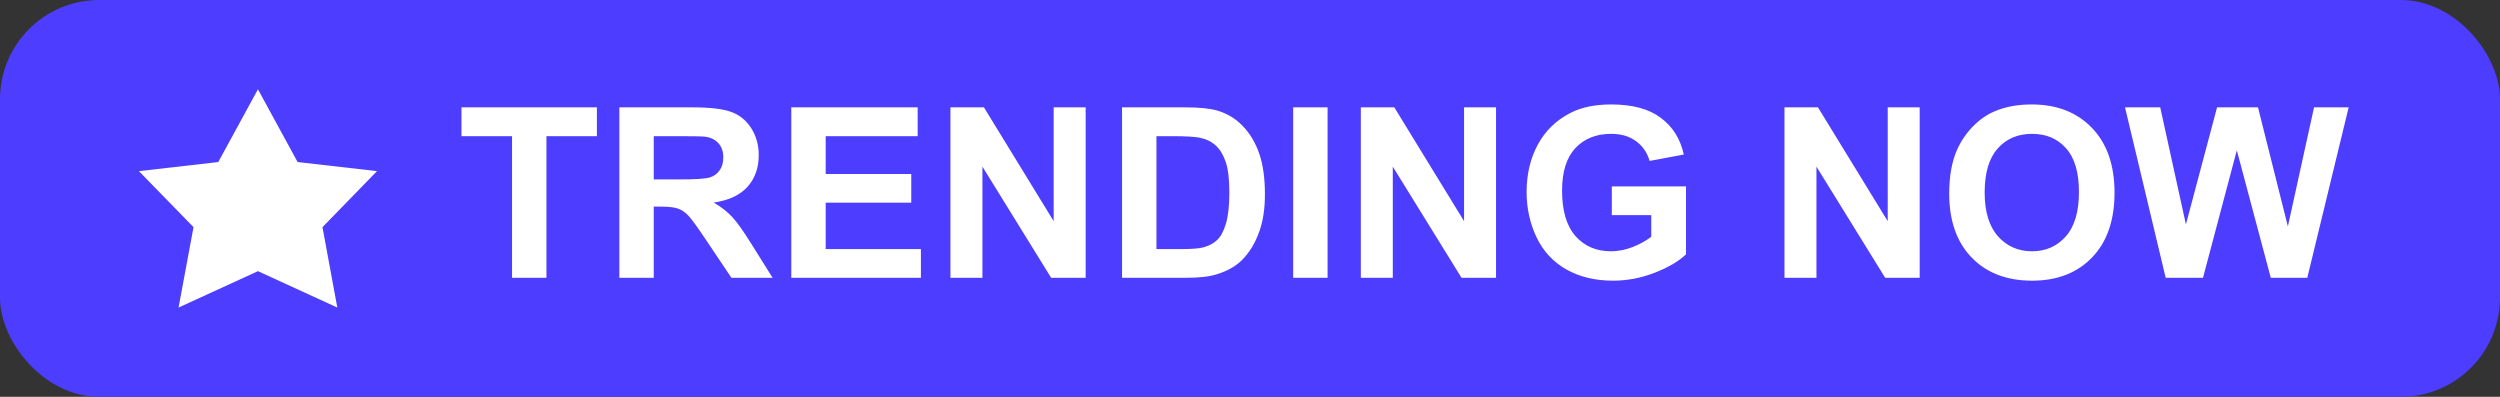 <svg width="126" height="20" viewBox="0 0 126 20" fill="none" xmlns="http://www.w3.org/2000/svg">
<rect x="0" y="0" width="126" height="20" fill="#333333" stroke="none"/>
<rect width="126" height="20" rx="5" fill="#4C3DFF"/>
<g clip-path="url(#clip0_25_1273)">
<path d="M13 4.5L15 8.167L19 8.625L16.253 11.448L17 15.5L13 13.667L9 15.5L9.753 11.448L7 8.625L11 8.167L13 4.5Z" fill="white"/>
</g>
<path d="M25.807 14V6.863H23.258V5.41H30.084V6.863H27.541V14H25.807ZM31.215 14V5.41H34.865C35.783 5.41 36.449 5.488 36.863 5.645C37.281 5.797 37.615 6.07 37.865 6.465C38.115 6.859 38.24 7.311 38.24 7.818C38.24 8.463 38.051 8.996 37.672 9.418C37.293 9.836 36.727 10.1 35.973 10.209C36.348 10.428 36.656 10.668 36.898 10.93C37.145 11.191 37.475 11.656 37.889 12.324L38.938 14H36.863L35.609 12.131C35.164 11.463 34.859 11.043 34.695 10.871C34.531 10.695 34.357 10.576 34.174 10.514C33.99 10.447 33.699 10.414 33.301 10.414H32.949V14H31.215ZM32.949 9.043H34.232C35.065 9.043 35.584 9.008 35.791 8.938C35.998 8.867 36.16 8.746 36.277 8.574C36.395 8.402 36.453 8.188 36.453 7.93C36.453 7.641 36.375 7.408 36.219 7.232C36.066 7.053 35.85 6.939 35.568 6.893C35.428 6.873 35.006 6.863 34.303 6.863H32.949V9.043ZM39.881 14V5.41H46.25V6.863H41.615V8.768H45.928V10.215H41.615V12.553H46.414V14H39.881ZM47.902 14V5.41H49.59L53.105 11.146V5.41H54.717V14H52.977L49.514 8.398V14H47.902ZM56.551 5.41H59.721C60.435 5.41 60.98 5.465 61.355 5.574C61.859 5.723 62.291 5.986 62.65 6.365C63.01 6.744 63.283 7.209 63.471 7.76C63.658 8.307 63.752 8.982 63.752 9.787C63.752 10.494 63.664 11.104 63.488 11.615C63.273 12.24 62.967 12.746 62.568 13.133C62.268 13.426 61.861 13.654 61.35 13.818C60.967 13.94 60.455 14 59.815 14H56.551V5.41ZM58.285 6.863V12.553H59.58C60.065 12.553 60.414 12.525 60.629 12.471C60.91 12.4 61.143 12.281 61.326 12.113C61.514 11.945 61.666 11.67 61.783 11.287C61.9 10.9 61.959 10.375 61.959 9.711C61.959 9.047 61.9 8.537 61.783 8.182C61.666 7.826 61.502 7.549 61.291 7.35C61.08 7.15 60.812 7.016 60.488 6.945C60.246 6.891 59.772 6.863 59.065 6.863H58.285ZM65.176 14V5.41H66.91V14H65.176ZM68.586 14V5.41H70.273L73.789 11.146V5.41H75.4V14H73.66L70.197 8.398V14H68.586ZM81.236 10.842V9.395H84.975V12.816C84.611 13.168 84.084 13.479 83.393 13.748C82.705 14.014 82.008 14.146 81.301 14.146C80.402 14.146 79.619 13.959 78.951 13.584C78.283 13.205 77.781 12.666 77.445 11.967C77.109 11.264 76.941 10.5 76.941 9.676C76.941 8.781 77.129 7.986 77.504 7.291C77.879 6.596 78.428 6.062 79.15 5.691C79.701 5.406 80.387 5.264 81.207 5.264C82.273 5.264 83.106 5.488 83.703 5.938C84.305 6.383 84.691 7 84.863 7.789L83.141 8.111C83.019 7.689 82.791 7.357 82.455 7.115C82.123 6.869 81.707 6.746 81.207 6.746C80.449 6.746 79.846 6.986 79.397 7.467C78.951 7.947 78.728 8.66 78.728 9.605C78.728 10.625 78.955 11.391 79.408 11.902C79.861 12.41 80.455 12.664 81.189 12.664C81.553 12.664 81.916 12.594 82.279 12.453C82.647 12.309 82.961 12.135 83.223 11.932V10.842H81.236ZM89.938 14V5.41H91.625L95.141 11.146V5.41H96.752V14H95.012L91.549 8.398V14H89.938ZM98.24 9.758C98.24 8.883 98.371 8.148 98.633 7.555C98.828 7.117 99.094 6.725 99.43 6.377C99.769 6.029 100.141 5.771 100.543 5.604C101.078 5.377 101.695 5.264 102.395 5.264C103.66 5.264 104.672 5.656 105.43 6.441C106.191 7.227 106.572 8.318 106.572 9.717C106.572 11.104 106.195 12.19 105.441 12.975C104.688 13.756 103.68 14.146 102.418 14.146C101.141 14.146 100.125 13.758 99.371 12.98C98.617 12.199 98.24 11.125 98.24 9.758ZM100.027 9.699C100.027 10.672 100.252 11.41 100.701 11.914C101.15 12.414 101.721 12.664 102.412 12.664C103.104 12.664 103.67 12.416 104.111 11.92C104.557 11.42 104.779 10.672 104.779 9.676C104.779 8.691 104.562 7.957 104.129 7.473C103.699 6.988 103.127 6.746 102.412 6.746C101.697 6.746 101.121 6.992 100.684 7.484C100.246 7.973 100.027 8.711 100.027 9.699ZM109.15 14L107.1 5.41H108.875L110.17 11.31L111.74 5.41H113.803L115.309 11.41L116.627 5.41H118.373L116.287 14H114.447L112.736 7.578L111.031 14H109.15Z" fill="white"/>
<defs>
<clipPath id="clip0_25_1273">
<rect width="12" height="12" fill="white" transform="translate(7 4)"/>
</clipPath>
</defs>
</svg>
